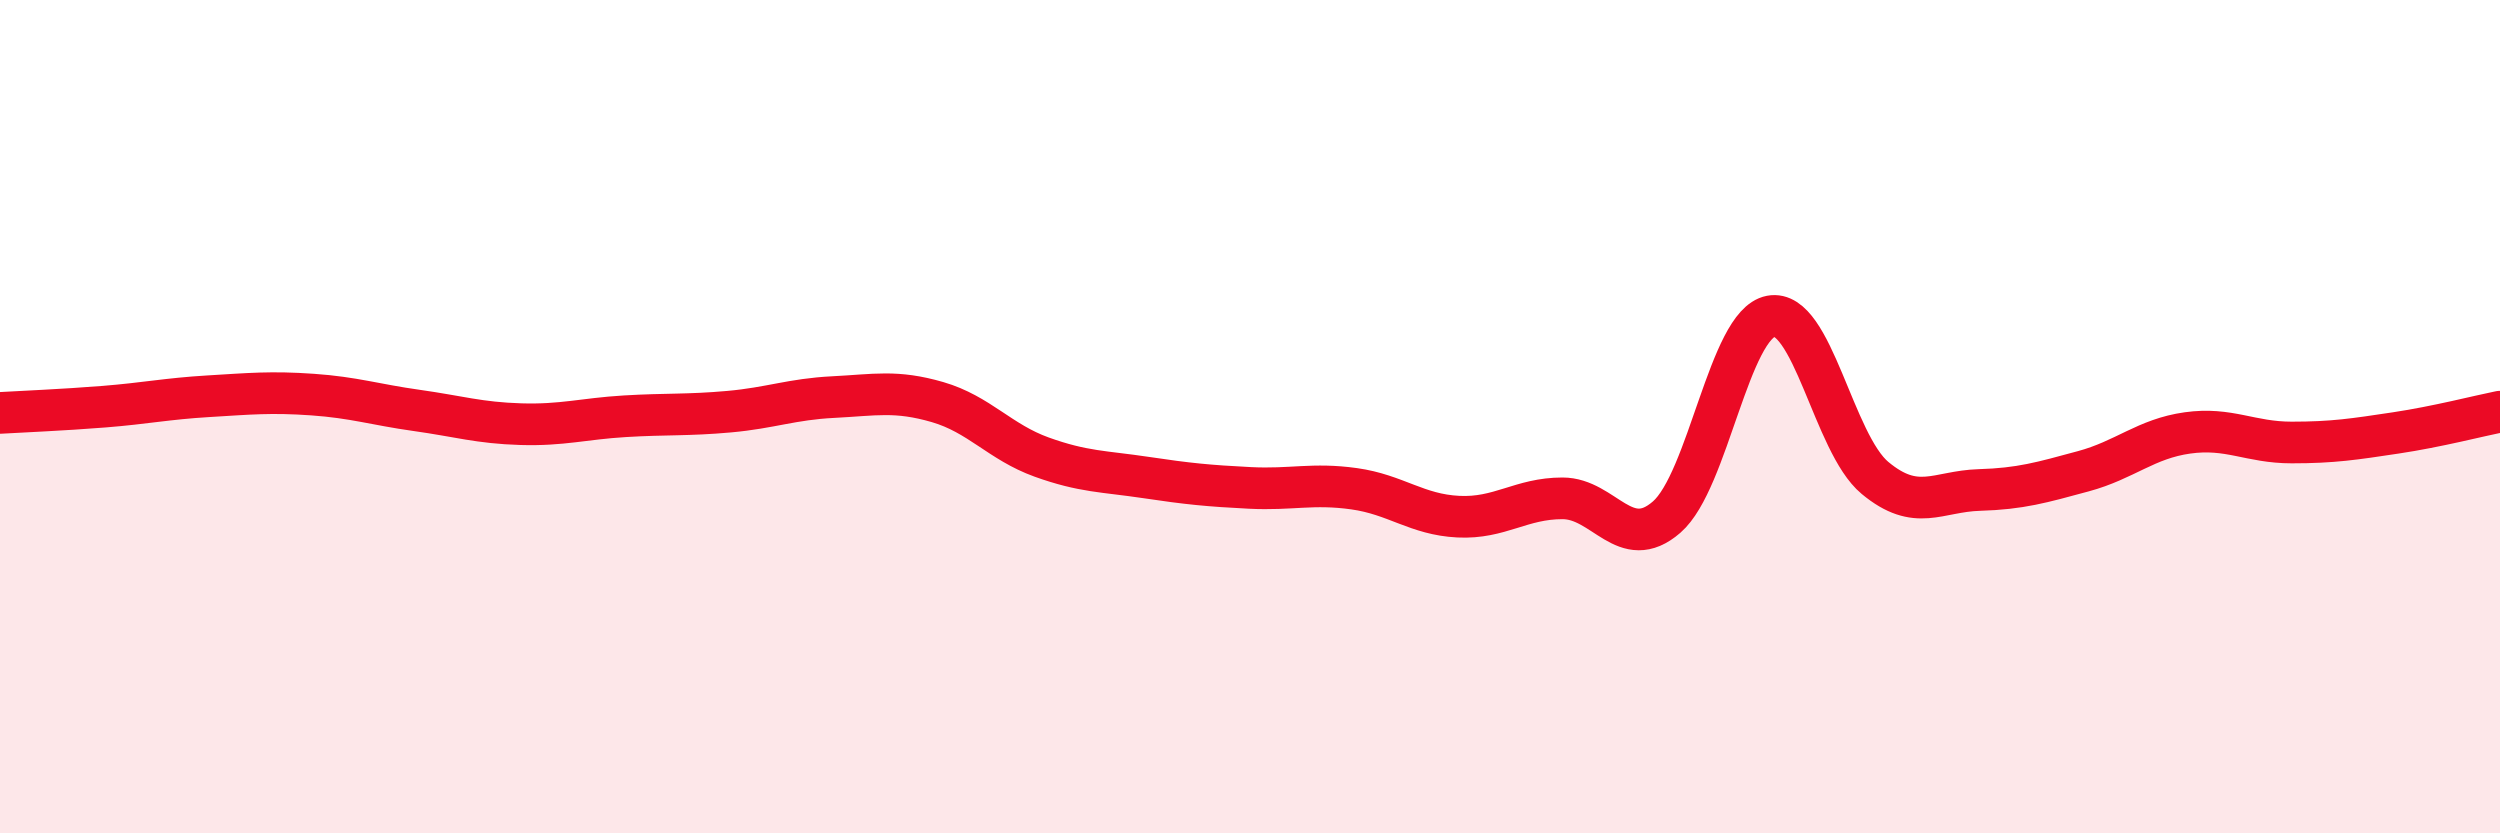 
    <svg width="60" height="20" viewBox="0 0 60 20" xmlns="http://www.w3.org/2000/svg">
      <path
        d="M 0,9.91 C 0.5,9.88 1.5,9.84 2.5,9.76 C 3.5,9.68 4,9.57 5,9.51 C 6,9.45 6.5,9.4 7.5,9.47 C 8.5,9.54 9,9.71 10,9.85 C 11,9.99 11.5,10.15 12.5,10.18 C 13.5,10.21 14,10.05 15,9.99 C 16,9.93 16.5,9.97 17.5,9.88 C 18.5,9.79 19,9.58 20,9.53 C 21,9.48 21.5,9.36 22.5,9.65 C 23.5,9.94 24,10.61 25,10.97 C 26,11.33 26.5,11.31 27.5,11.46 C 28.5,11.61 29,11.66 30,11.71 C 31,11.76 31.5,11.59 32.5,11.73 C 33.5,11.87 34,12.35 35,12.4 C 36,12.45 36.5,11.96 37.5,11.96 C 38.5,11.96 39,13.28 40,12.41 C 41,11.54 41.5,7.78 42.5,7.59 C 43.5,7.4 44,10.64 45,11.47 C 46,12.3 46.5,11.79 47.5,11.76 C 48.5,11.73 49,11.58 50,11.31 C 51,11.04 51.5,10.53 52.5,10.39 C 53.5,10.25 54,10.62 55,10.62 C 56,10.62 56.5,10.54 57.5,10.39 C 58.5,10.24 59.5,9.98 60,9.88L60 20L0 20Z"
        fill="#EB0A25"
        opacity="0.1"
        stroke-linecap="round"
        stroke-linejoin="round"
      />
      <path
        d="M 0,9.91 C 0.5,9.88 1.5,9.84 2.5,9.76 C 3.5,9.68 4,9.57 5,9.51 C 6,9.45 6.5,9.4 7.5,9.47 C 8.5,9.54 9,9.71 10,9.85 C 11,9.99 11.5,10.15 12.5,10.18 C 13.5,10.21 14,10.05 15,9.99 C 16,9.93 16.5,9.97 17.5,9.88 C 18.5,9.79 19,9.58 20,9.53 C 21,9.48 21.5,9.36 22.5,9.65 C 23.5,9.94 24,10.61 25,10.97 C 26,11.33 26.5,11.31 27.5,11.46 C 28.5,11.61 29,11.66 30,11.71 C 31,11.76 31.5,11.59 32.5,11.73 C 33.5,11.87 34,12.35 35,12.4 C 36,12.45 36.5,11.96 37.5,11.96 C 38.5,11.96 39,13.28 40,12.41 C 41,11.54 41.5,7.78 42.5,7.59 C 43.5,7.4 44,10.64 45,11.47 C 46,12.3 46.5,11.79 47.5,11.76 C 48.5,11.73 49,11.58 50,11.31 C 51,11.04 51.5,10.53 52.5,10.39 C 53.5,10.25 54,10.62 55,10.62 C 56,10.62 56.5,10.54 57.5,10.39 C 58.5,10.24 59.5,9.98 60,9.88"
        stroke="#EB0A25"
        stroke-width="1"
        fill="none"
        stroke-linecap="round"
        stroke-linejoin="round"
      />
    </svg>
  